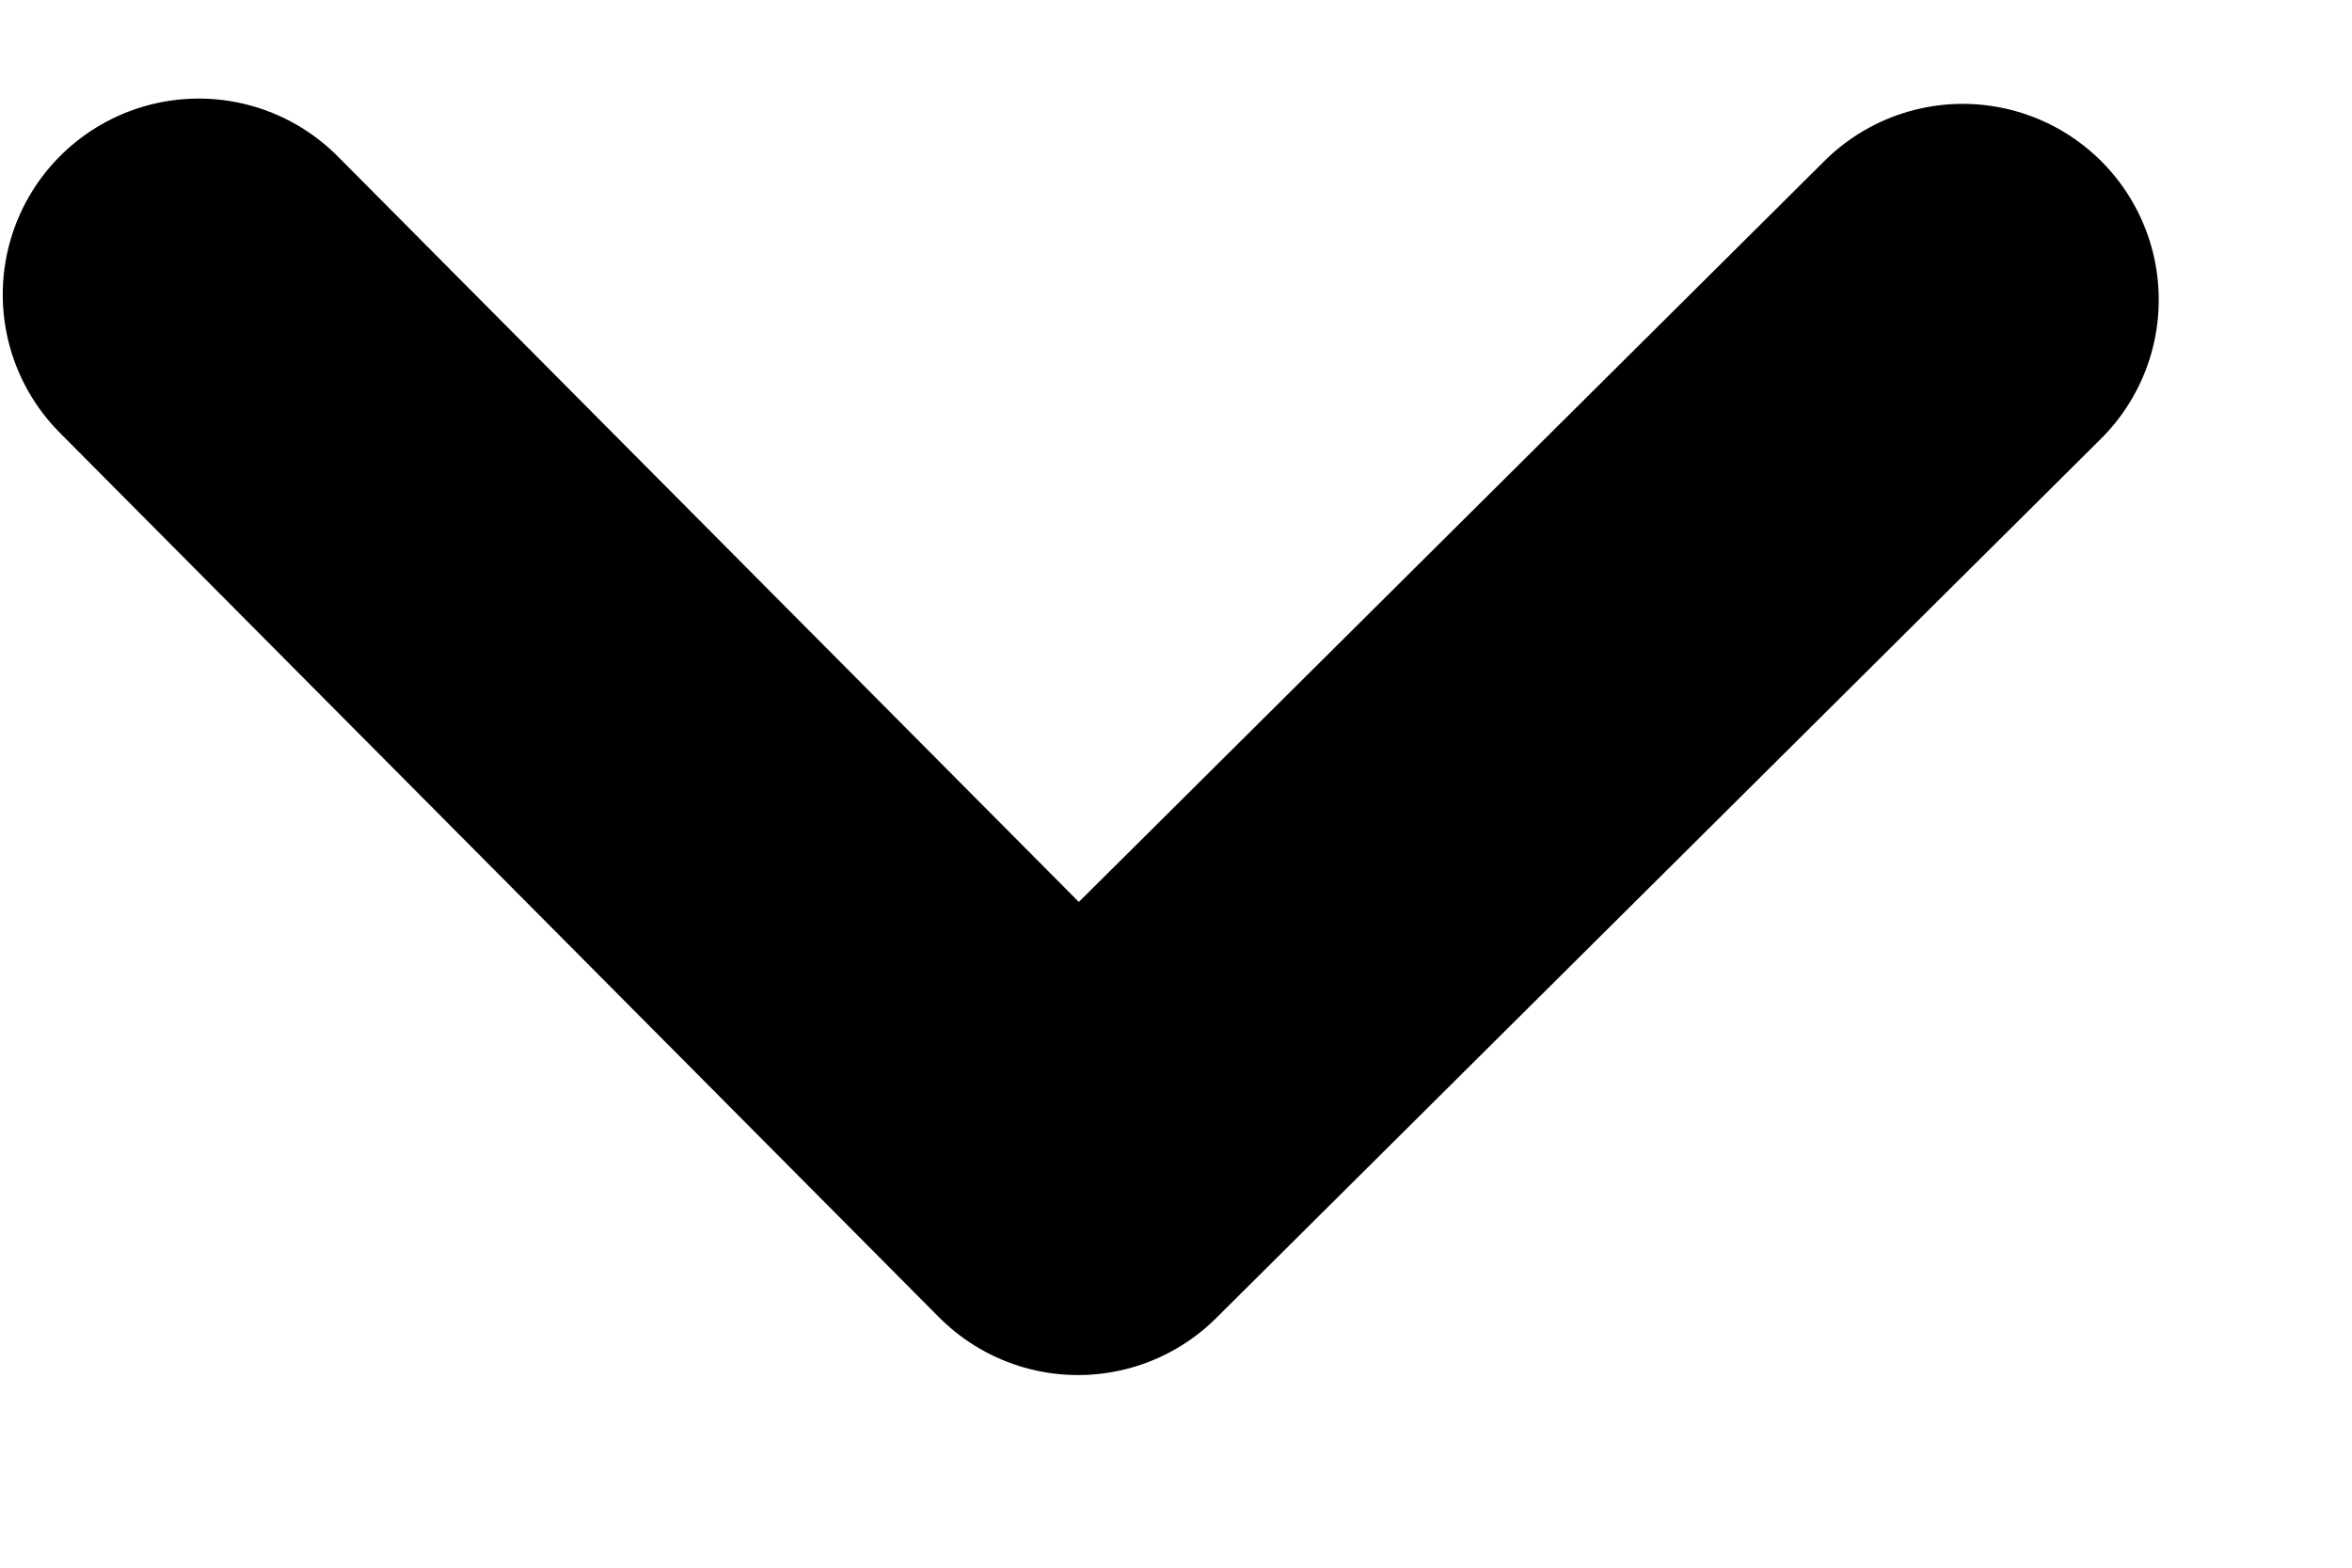 <svg width="12" height="8" viewBox="0 0 12 8" fill="none" xmlns="http://www.w3.org/2000/svg">
<path d="M10.014 1.53L5.5 6.017L1.014 1.503" stroke="black" stroke-width="2" stroke-linecap="round" stroke-linejoin="round"/>
</svg>
